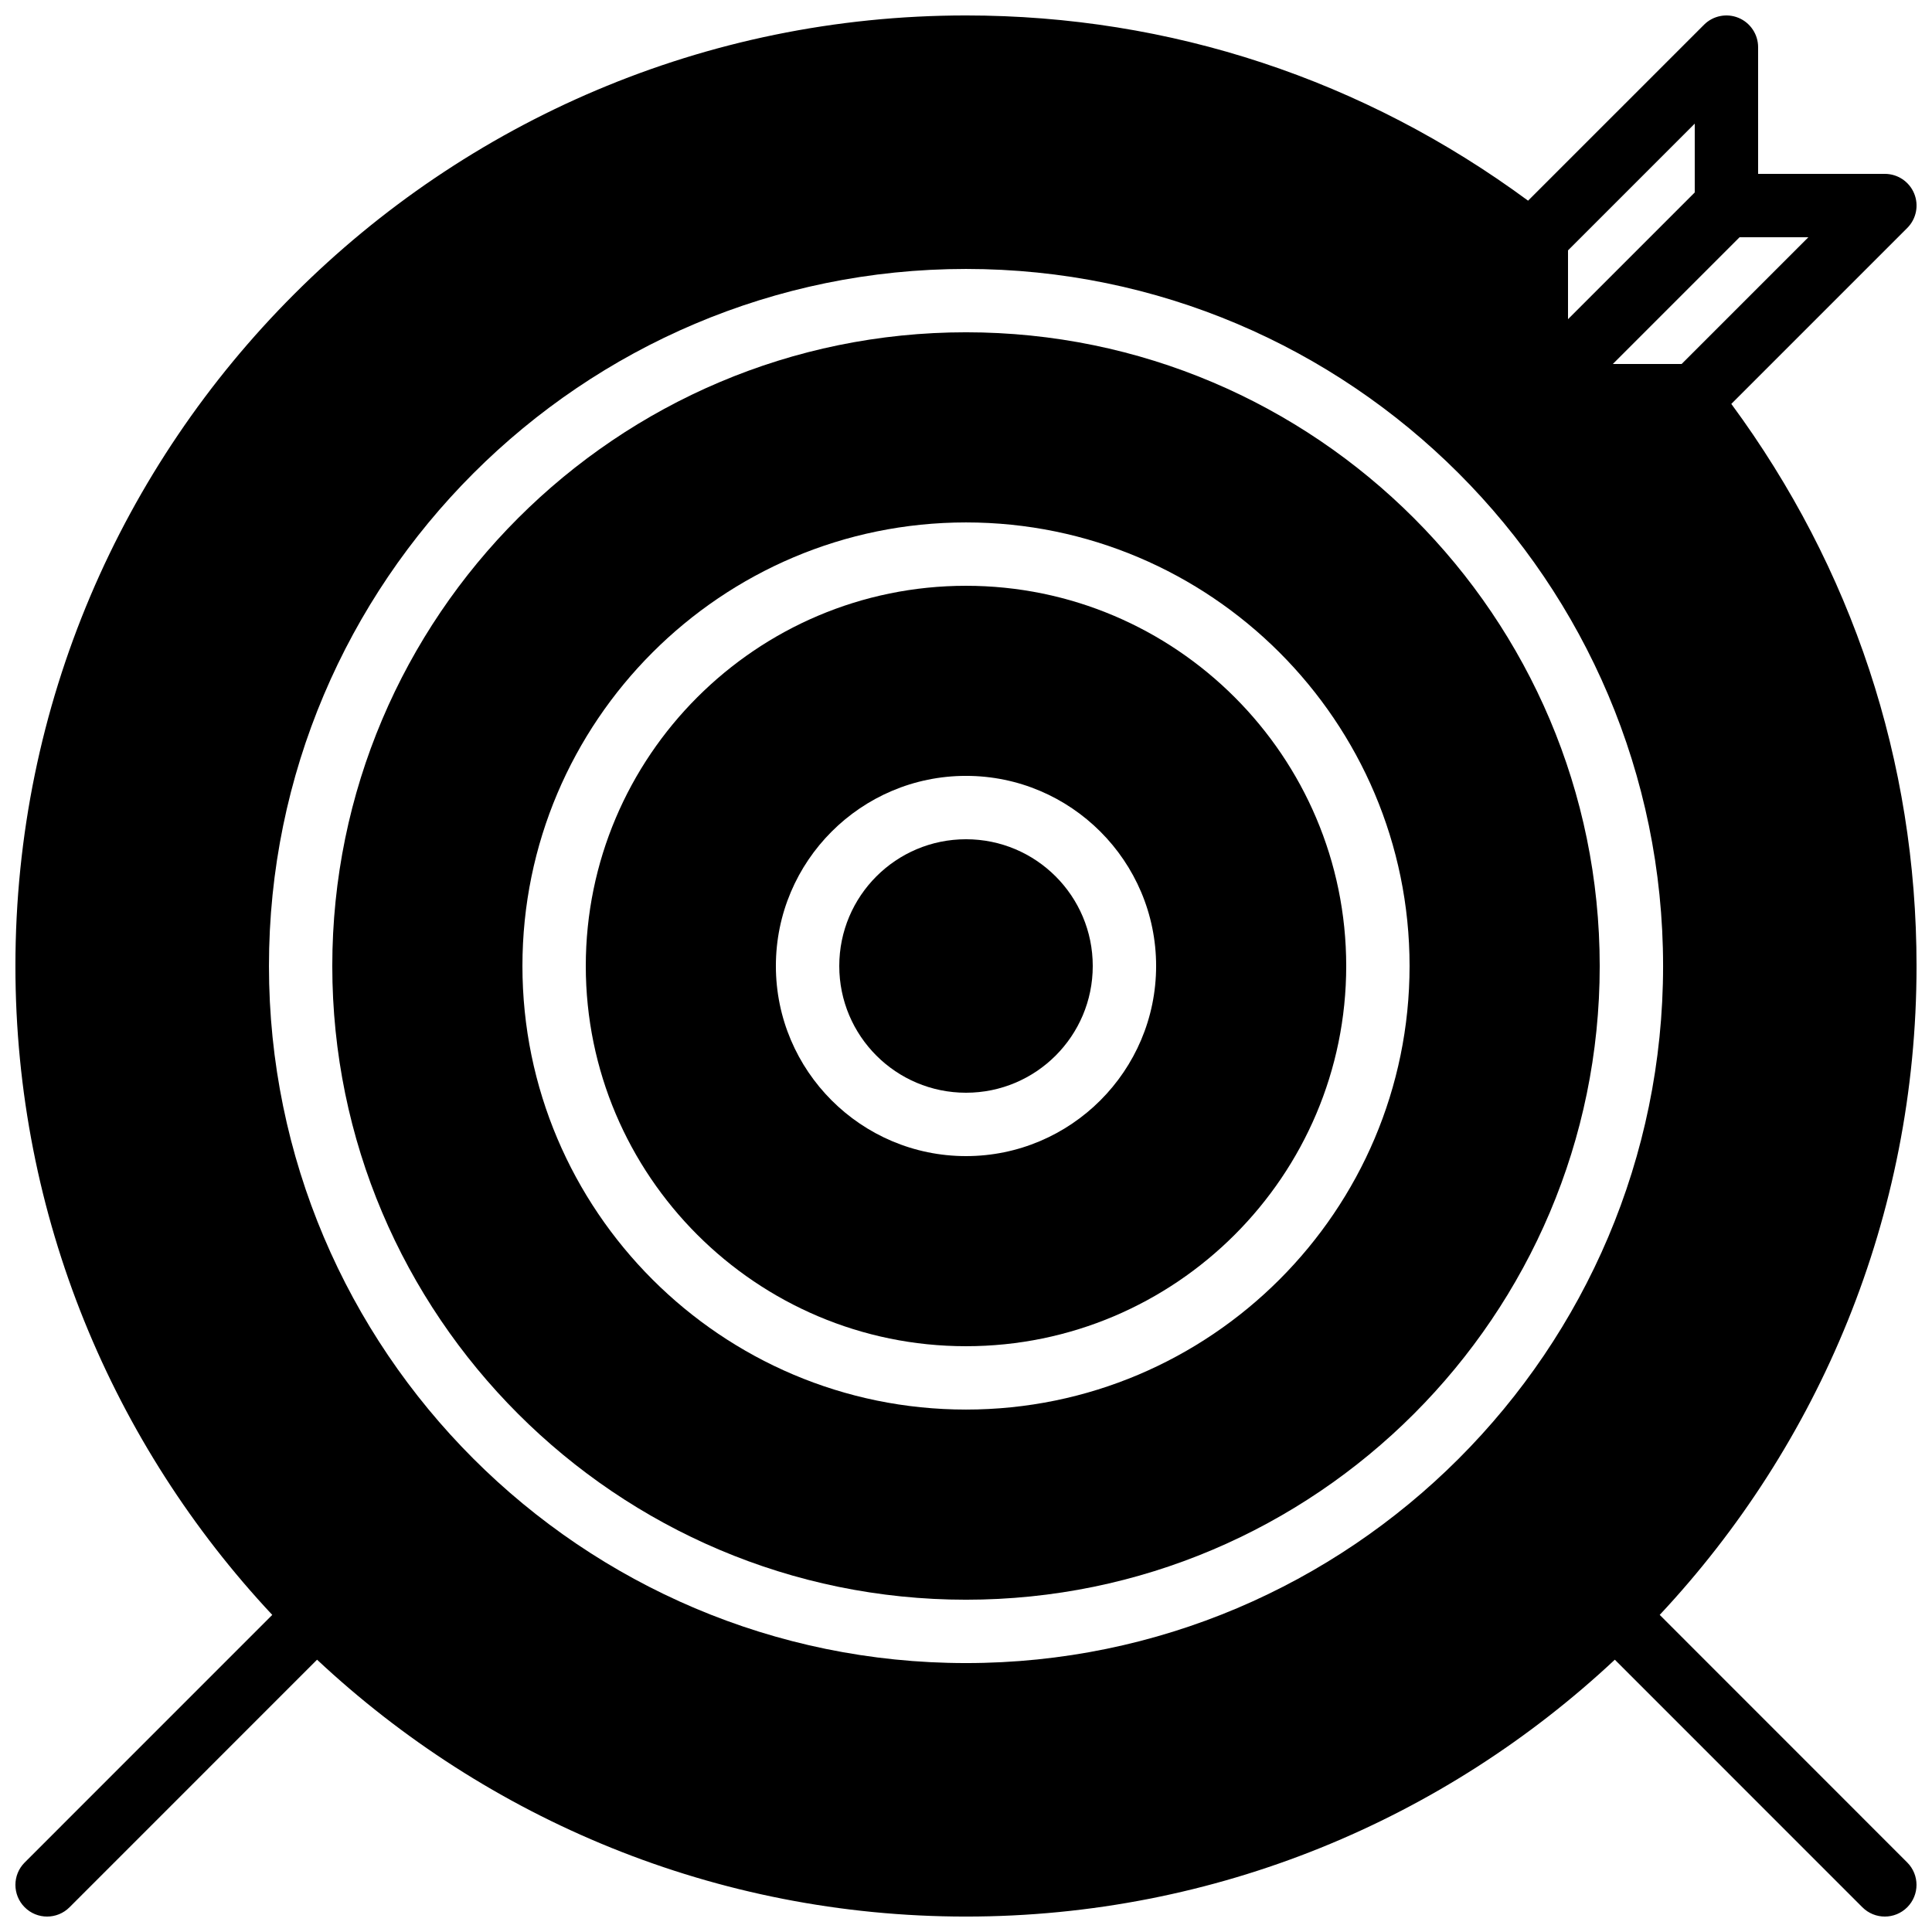 <?xml version="1.0" encoding="UTF-8"?>
<!-- Uploaded to: SVG Repo, www.svgrepo.com, Generator: SVG Repo Mixer Tools -->
<svg width="800px" height="800px" version="1.1" viewBox="144 144 512 512" xmlns="http://www.w3.org/2000/svg">
 <defs>
  <clipPath id="a">
   <path d="m148.09 148.09h503.81v503.81h-503.81z"/>
  </clipPath>
 </defs>
 <g clip-path="url(#a)">
  <path d="m583.84 571.96c42.168-45.051 68.062-105.52 68.062-171.96 0-54.277-17.07-105.52-49.086-148.96l46.629-46.629c2.402-2.402 3.125-6.012 1.82-9.152-1.301-3.133-4.359-5.18-7.758-5.18h-33.586l-0.004-33.586c0-3.391-2.047-6.457-5.18-7.758-3.133-1.301-6.75-0.586-9.152 1.82l-46.629 46.625c-43.445-32.016-94.68-49.086-148.96-49.086-138.9 0-251.91 113-251.91 251.91 0 66.438 25.895 126.91 68.066 171.96l-65.605 65.613c-3.281 3.281-3.281 8.59 0 11.875 1.637 1.637 3.785 2.457 5.938 2.457 2.148 0 4.301-0.824 5.938-2.461l65.605-65.613c45.055 42.18 105.53 68.074 171.96 68.074s126.91-25.895 171.96-68.074l65.605 65.613c1.645 1.641 3.793 2.461 5.945 2.461 2.148 0 4.301-0.824 5.938-2.461 3.281-3.281 3.281-8.59 0-11.875zm5.809-331.5h-18.23l33.586-33.586h18.23zm3.477-45.457-33.586 33.586v-18.238l33.586-33.586zm-193.12 389.73c-101.86 0-184.73-82.871-184.73-184.73 0-101.86 82.867-184.73 184.73-184.73s184.73 82.867 184.73 184.73c0 101.86-82.871 184.73-184.73 184.73z"/>
 </g>
 <path d="m400 299.24c-55.562 0-100.76 45.199-100.76 100.76s45.199 100.76 100.76 100.76 100.76-45.199 100.76-100.76-45.203-100.76-100.76-100.76zm0 151.14c-27.777 0-50.383-22.598-50.383-50.383s22.605-50.383 50.383-50.383 50.383 22.598 50.383 50.383c-0.004 27.789-22.609 50.383-50.383 50.383z"/>
 <path d="m433.59 400c0 18.547-15.039 33.586-33.586 33.586-18.551 0-33.59-15.039-33.59-33.586 0-18.551 15.039-33.59 33.59-33.59 18.547 0 33.586 15.039 33.586 33.59"/>
 <path d="m400 232.06c-92.602 0-167.94 75.336-167.94 167.94s75.336 167.94 167.94 167.94 167.94-75.336 167.94-167.94c-0.004-92.602-75.34-167.94-167.94-167.94zm0 285.49c-64.824 0-117.55-52.73-117.55-117.55s52.73-117.55 117.55-117.55 117.55 52.73 117.55 117.55c0 64.82-52.734 117.55-117.55 117.55z"/>
</svg>